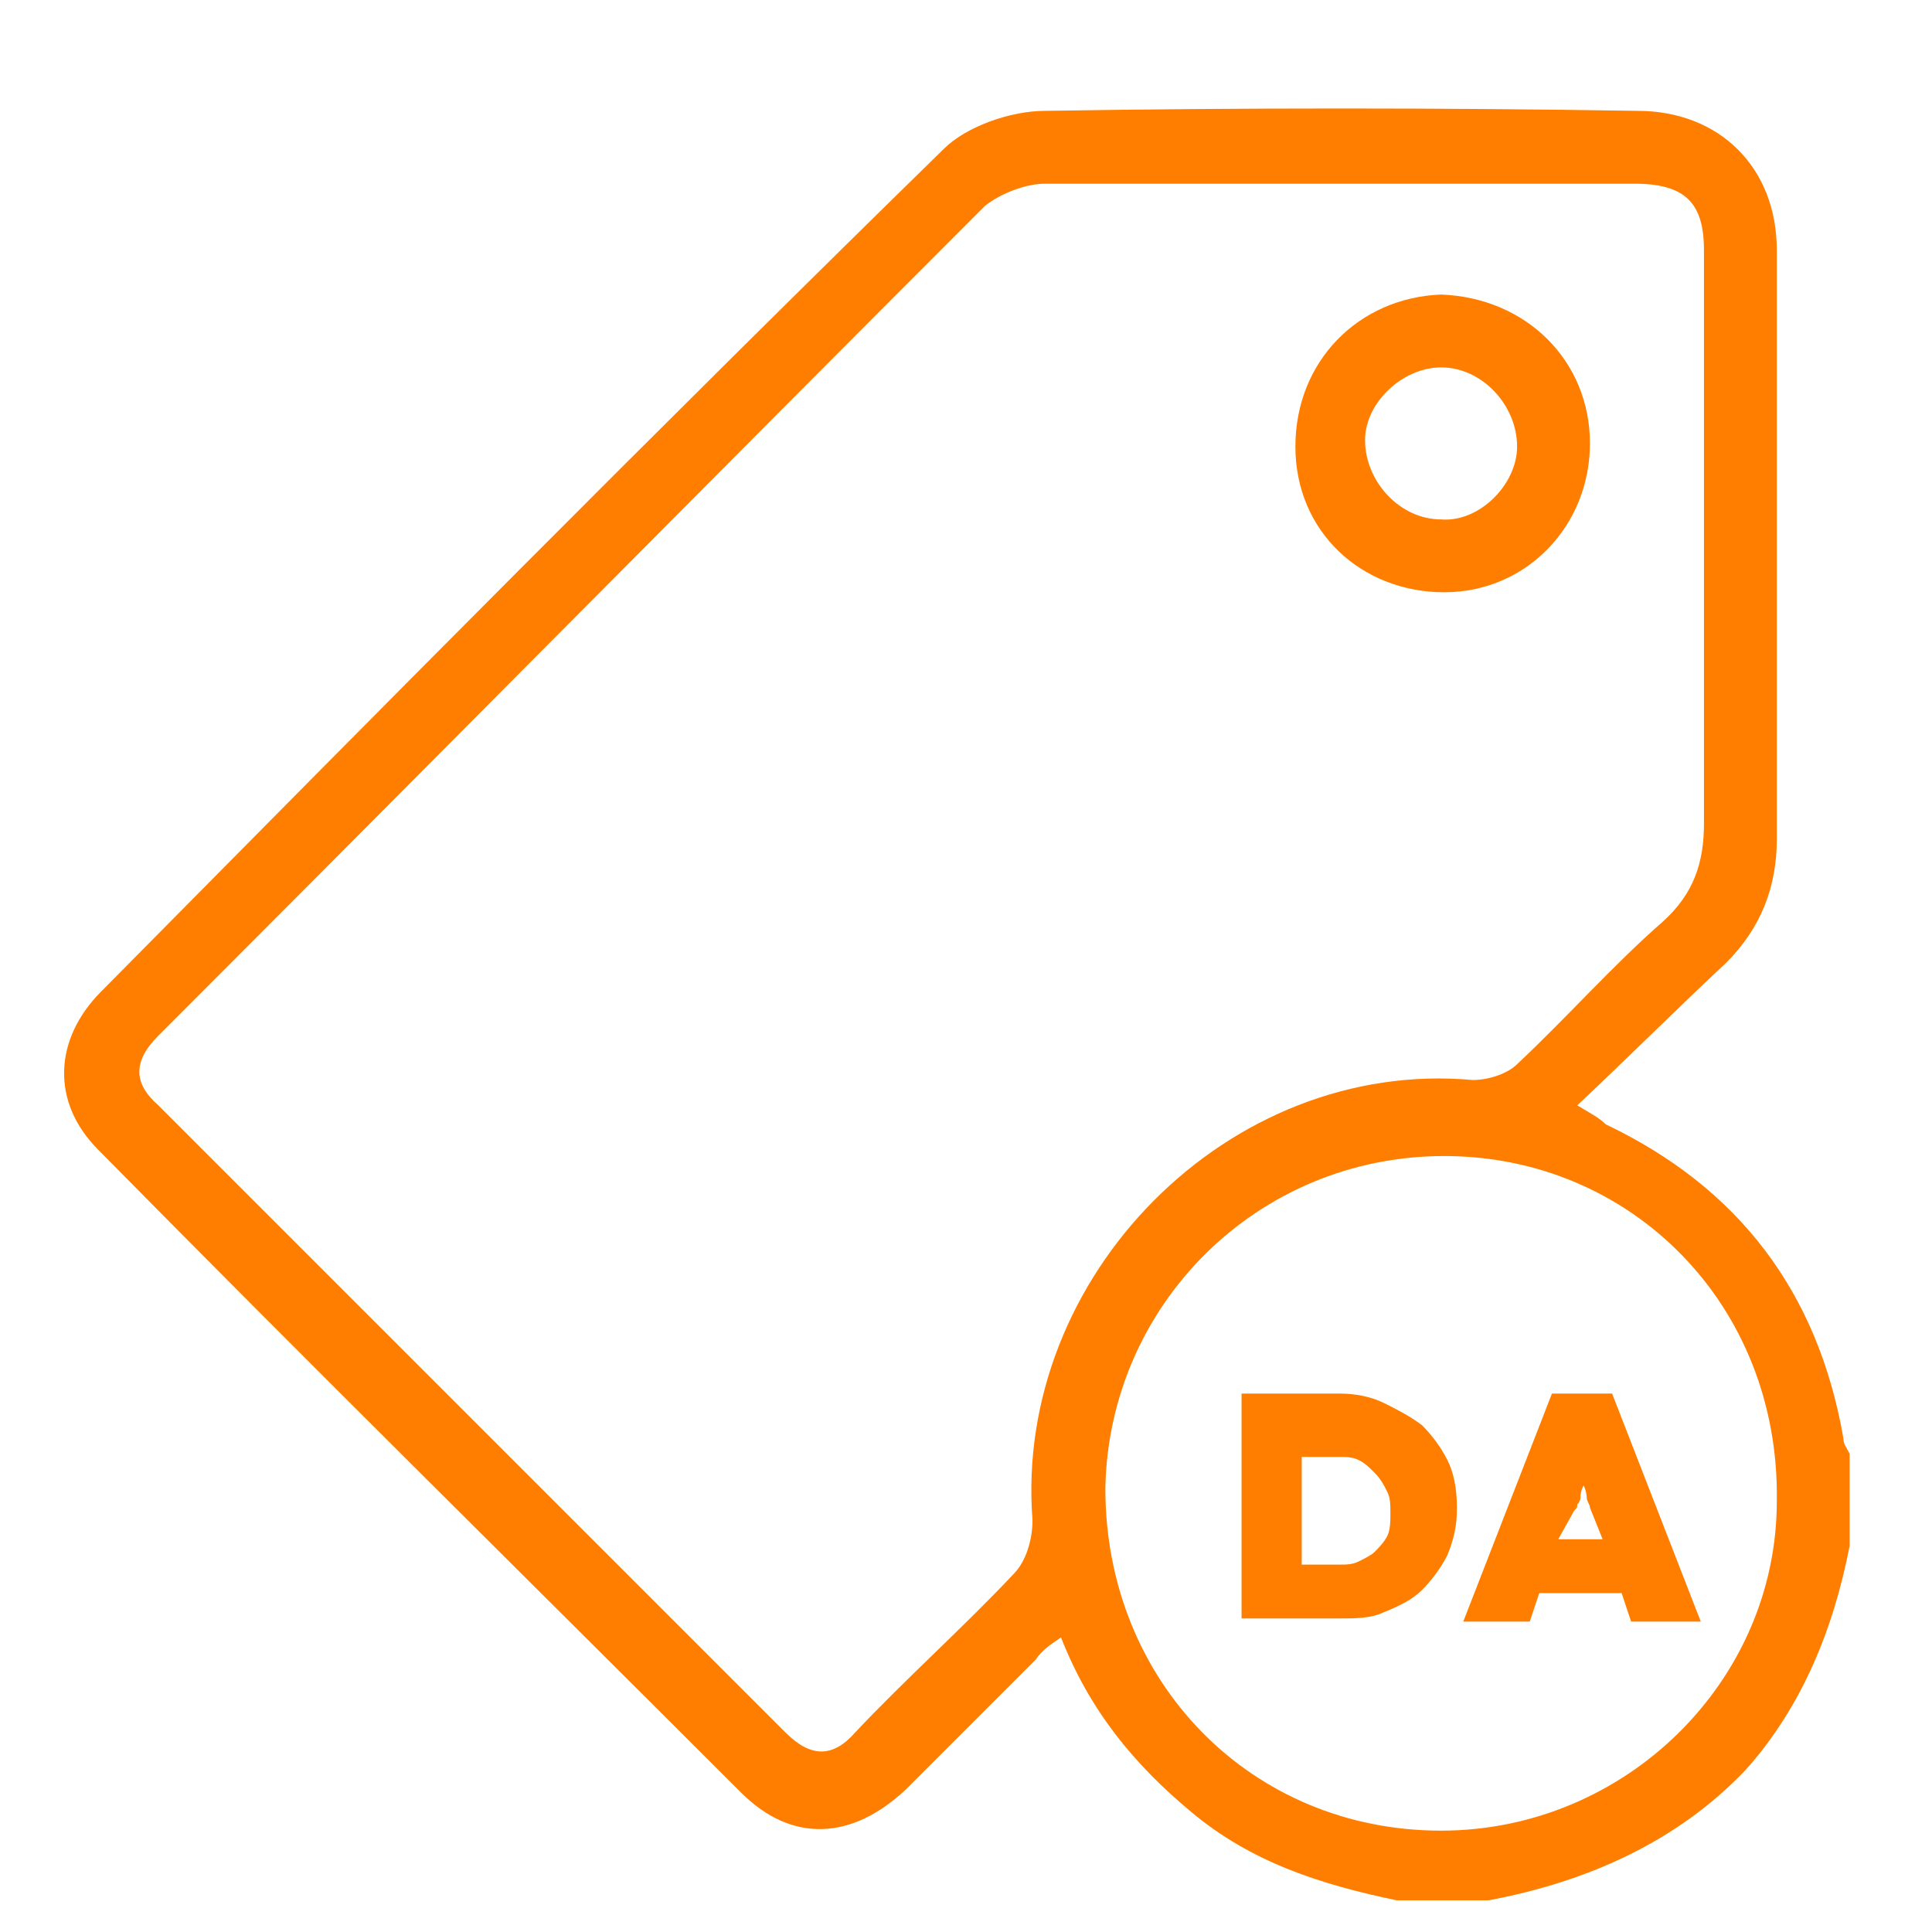 <?xml version="1.0" encoding="utf-8"?>
<!-- Generator: Adobe Illustrator 21.0.0, SVG Export Plug-In . SVG Version: 6.00 Build 0)  -->
<svg version="1.1" id="Calque_1" xmlns="http://www.w3.org/2000/svg" xmlns:xlink="http://www.w3.org/1999/xlink" x="0px" y="0px"
	 viewBox="0 0 61 61" style="enable-background:new 0 0 61 61;" xml:space="preserve">
<style type="text/css">
	.st0{fill:#FF7E00;}
</style>
<g>
	<g>
		<path class="st0" d="M44.1,60c-2.4-0.5-4.6-1.2-6.5-2.8c-1.8-1.5-3.2-3.2-4.1-5.5c-0.3,0.2-0.6,0.4-0.8,0.7
			c-1.4,1.4-2.7,2.7-4.1,4.1c-1.7,1.6-3.6,1.7-5.2,0.1C16.6,49.8,9.8,43.1,3.1,36.3c-1.5-1.5-1.4-3.5,0.1-5
			C12,22.4,20.8,13.5,29.8,4.7C30.5,4,31.9,3.5,33,3.5c6.2-0.1,12.5-0.1,18.7,0c2.6,0,4.4,1.8,4.4,4.4c0,6.2,0,12.4,0,18.6
			c0,1.5-0.5,2.8-1.6,3.9c-1.5,1.4-3,2.9-4.7,4.5c0.5,0.3,0.7,0.4,0.9,0.6c4.2,2,6.7,5.3,7.5,9.9c0,0.2,0.1,0.3,0.2,0.5
			c0,1,0,1.9,0,2.9c-0.5,2.6-1.5,5.1-3.3,7.1C53,58.1,50.2,59.4,47,60C46,60,45.1,60,44.1,60z M42.3,5.8c-3.1,0-6.2,0-9.3,0
			c-0.6,0-1.4,0.3-1.9,0.7C22.4,15.2,13.7,24,5,32.7c-0.8,0.8-0.8,1.5,0,2.2c6.6,6.6,13.2,13.2,19.8,19.8c0.8,0.8,1.5,0.8,2.2,0
			c1.6-1.7,3.4-3.3,5-5c0.4-0.4,0.6-1.1,0.6-1.7c-0.6-7.7,6.2-14.6,13.9-13.9c0.5,0,1.1-0.2,1.4-0.5c1.6-1.5,3-3.1,4.6-4.5
			c1-0.9,1.3-1.9,1.3-3.1c0-6,0-12,0-18.1c0-1.5-0.6-2.1-2.2-2.1C48.5,5.8,45.4,5.8,42.3,5.8z M45.6,36.5c-5.9,0-10.6,4.7-10.7,10.5
			c0,6.1,4.6,10.8,10.6,10.8c5.8,0,10.6-4.7,10.6-10.4C56.2,41.2,51.5,36.5,45.6,36.5z"/>
		<path class="st0" d="M50.2,14c0,2.6-2,4.7-4.6,4.7c-2.6,0-4.7-1.9-4.7-4.6c0-2.7,2-4.7,4.6-4.8C48.2,9.4,50.2,11.4,50.2,14z
			 M47.9,14.1c0-1.3-1.1-2.5-2.4-2.5c-1.2,0-2.4,1.1-2.4,2.3c0,1.3,1.1,2.5,2.4,2.5C46.7,16.5,47.9,15.3,47.9,14.1z"/>
	</g>
	<g>
		<path class="st0" d="M39.1,44h3.2l0,0c0.5,0,1,0.1,1.4,0.3c0.4,0.2,0.8,0.4,1.2,0.7c0.3,0.3,0.6,0.7,0.8,1.1
			c0.2,0.4,0.3,0.9,0.3,1.5c0,0.6-0.1,1-0.3,1.5c-0.2,0.4-0.5,0.8-0.8,1.1c-0.3,0.3-0.7,0.5-1.2,0.7c-0.4,0.2-0.9,0.2-1.4,0.2h-3.1
			V44z M41.1,49.4h1.2l0,0c0.2,0,0.4,0,0.6-0.1c0.2-0.1,0.4-0.2,0.5-0.3c0.1-0.1,0.3-0.3,0.4-0.5c0.1-0.2,0.1-0.5,0.1-0.7
			c0-0.3,0-0.5-0.1-0.7c-0.1-0.2-0.2-0.4-0.4-0.6c-0.2-0.2-0.3-0.3-0.5-0.4c-0.2-0.1-0.4-0.1-0.6-0.1h-1.2V49.4z"/>
		<path class="st0" d="M51.5,51.2l-0.3-0.9h-2.6l-0.3,0.9h-2.1L49,44h1.9l2.8,7.2H51.5z M49.2,48.6h1.4l-0.4-1
			c0-0.1-0.1-0.2-0.1-0.3c0,0,0-0.2-0.1-0.4c0,0,0-0.1,0-0.2c0-0.1,0-0.1,0-0.1l0-0.1h0l0,0.1c0,0,0,0.1,0,0.1c0,0.1,0,0.1,0,0.2
			c-0.1,0.2-0.1,0.3-0.1,0.4c0,0,0,0.1-0.1,0.2c0,0.1,0,0.1-0.1,0.2L49.2,48.6z"/>
	</g>
</g>
</svg>
